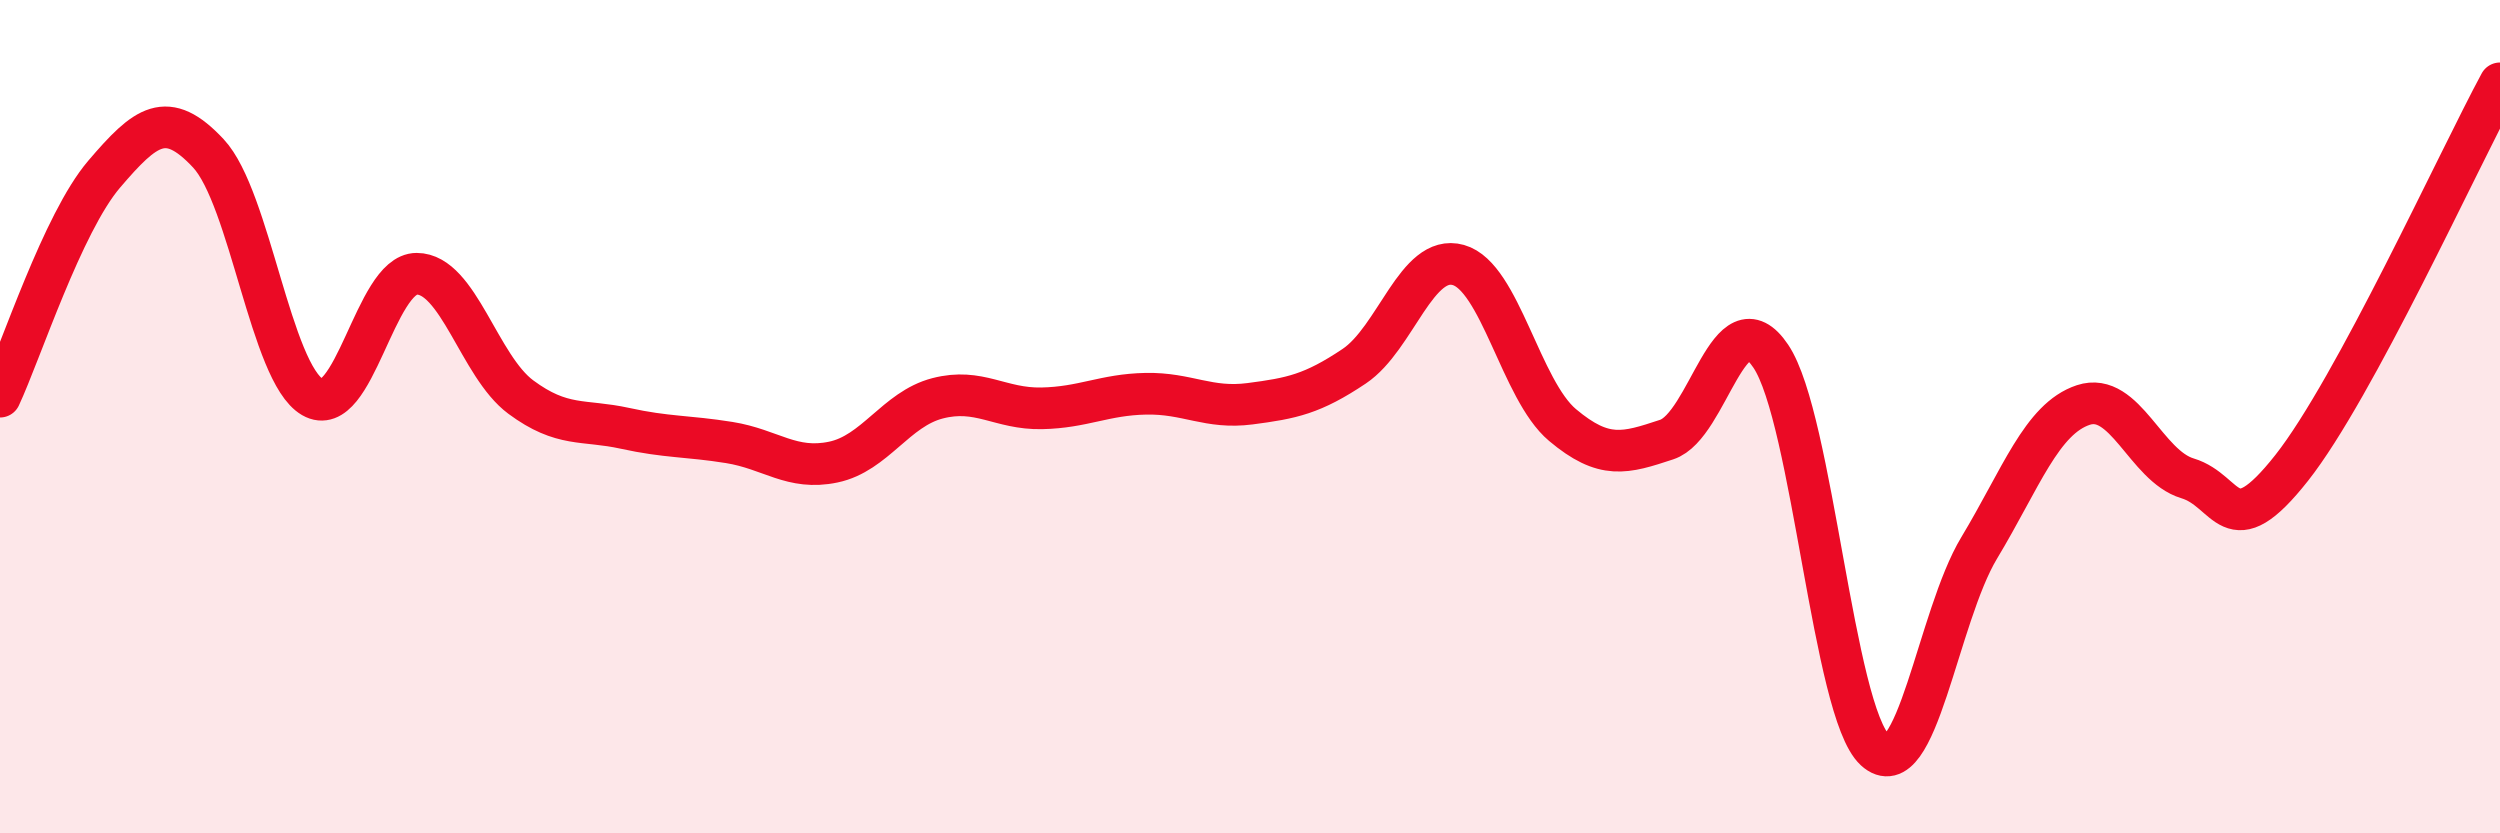 
    <svg width="60" height="20" viewBox="0 0 60 20" xmlns="http://www.w3.org/2000/svg">
      <path
        d="M 0,9.52 C 0.5,8.45 1.5,5.35 2.5,4.18 C 3.5,3.01 4,2.61 5,3.68 C 6,4.75 6.5,8.95 7.5,9.53 C 8.5,10.11 9,6.57 10,6.57 C 11,6.57 11.5,8.79 12.5,9.53 C 13.5,10.27 14,10.06 15,10.28 C 16,10.5 16.5,10.46 17.5,10.62 C 18.5,10.78 19,11.3 20,11.09 C 21,10.88 21.5,9.82 22.5,9.56 C 23.5,9.3 24,9.82 25,9.8 C 26,9.78 26.5,9.47 27.5,9.45 C 28.5,9.43 29,9.82 30,9.69 C 31,9.56 31.5,9.46 32.5,8.79 C 33.5,8.12 34,6.08 35,6.36 C 36,6.64 36.5,9.36 37.5,10.2 C 38.5,11.04 39,10.88 40,10.55 C 41,10.22 41.5,7.06 42.5,8.55 C 43.5,10.04 44,17.08 45,18 C 46,18.92 46.5,14.81 47.5,13.15 C 48.5,11.49 49,10.05 50,9.72 C 51,9.39 51.5,11.18 52.5,11.48 C 53.5,11.78 53.5,13.13 55,11.23 C 56.5,9.33 59,3.85 60,2L60 20L0 20Z"
        fill="#EB0A25"
        opacity="0.1"
        stroke-linecap="round"
        stroke-linejoin="round"
      />
      <path
        d="M 0,9.52 C 0.5,8.45 1.5,5.35 2.5,4.18 C 3.5,3.01 4,2.61 5,3.68 C 6,4.75 6.5,8.95 7.5,9.53 C 8.5,10.11 9,6.57 10,6.57 C 11,6.57 11.5,8.79 12.5,9.53 C 13.5,10.27 14,10.06 15,10.28 C 16,10.5 16.5,10.46 17.5,10.62 C 18.5,10.78 19,11.3 20,11.09 C 21,10.88 21.5,9.82 22.5,9.56 C 23.5,9.3 24,9.82 25,9.8 C 26,9.78 26.5,9.47 27.5,9.45 C 28.5,9.43 29,9.82 30,9.69 C 31,9.56 31.5,9.46 32.5,8.79 C 33.5,8.12 34,6.08 35,6.36 C 36,6.64 36.5,9.36 37.5,10.2 C 38.5,11.04 39,10.88 40,10.55 C 41,10.22 41.5,7.06 42.5,8.55 C 43.5,10.04 44,17.08 45,18 C 46,18.92 46.5,14.81 47.5,13.15 C 48.5,11.49 49,10.05 50,9.72 C 51,9.39 51.5,11.18 52.5,11.48 C 53.5,11.78 53.5,13.13 55,11.23 C 56.5,9.33 59,3.85 60,2"
        stroke="#EB0A25"
        stroke-width="1"
        fill="none"
        stroke-linecap="round"
        stroke-linejoin="round"
      />
    </svg>
  